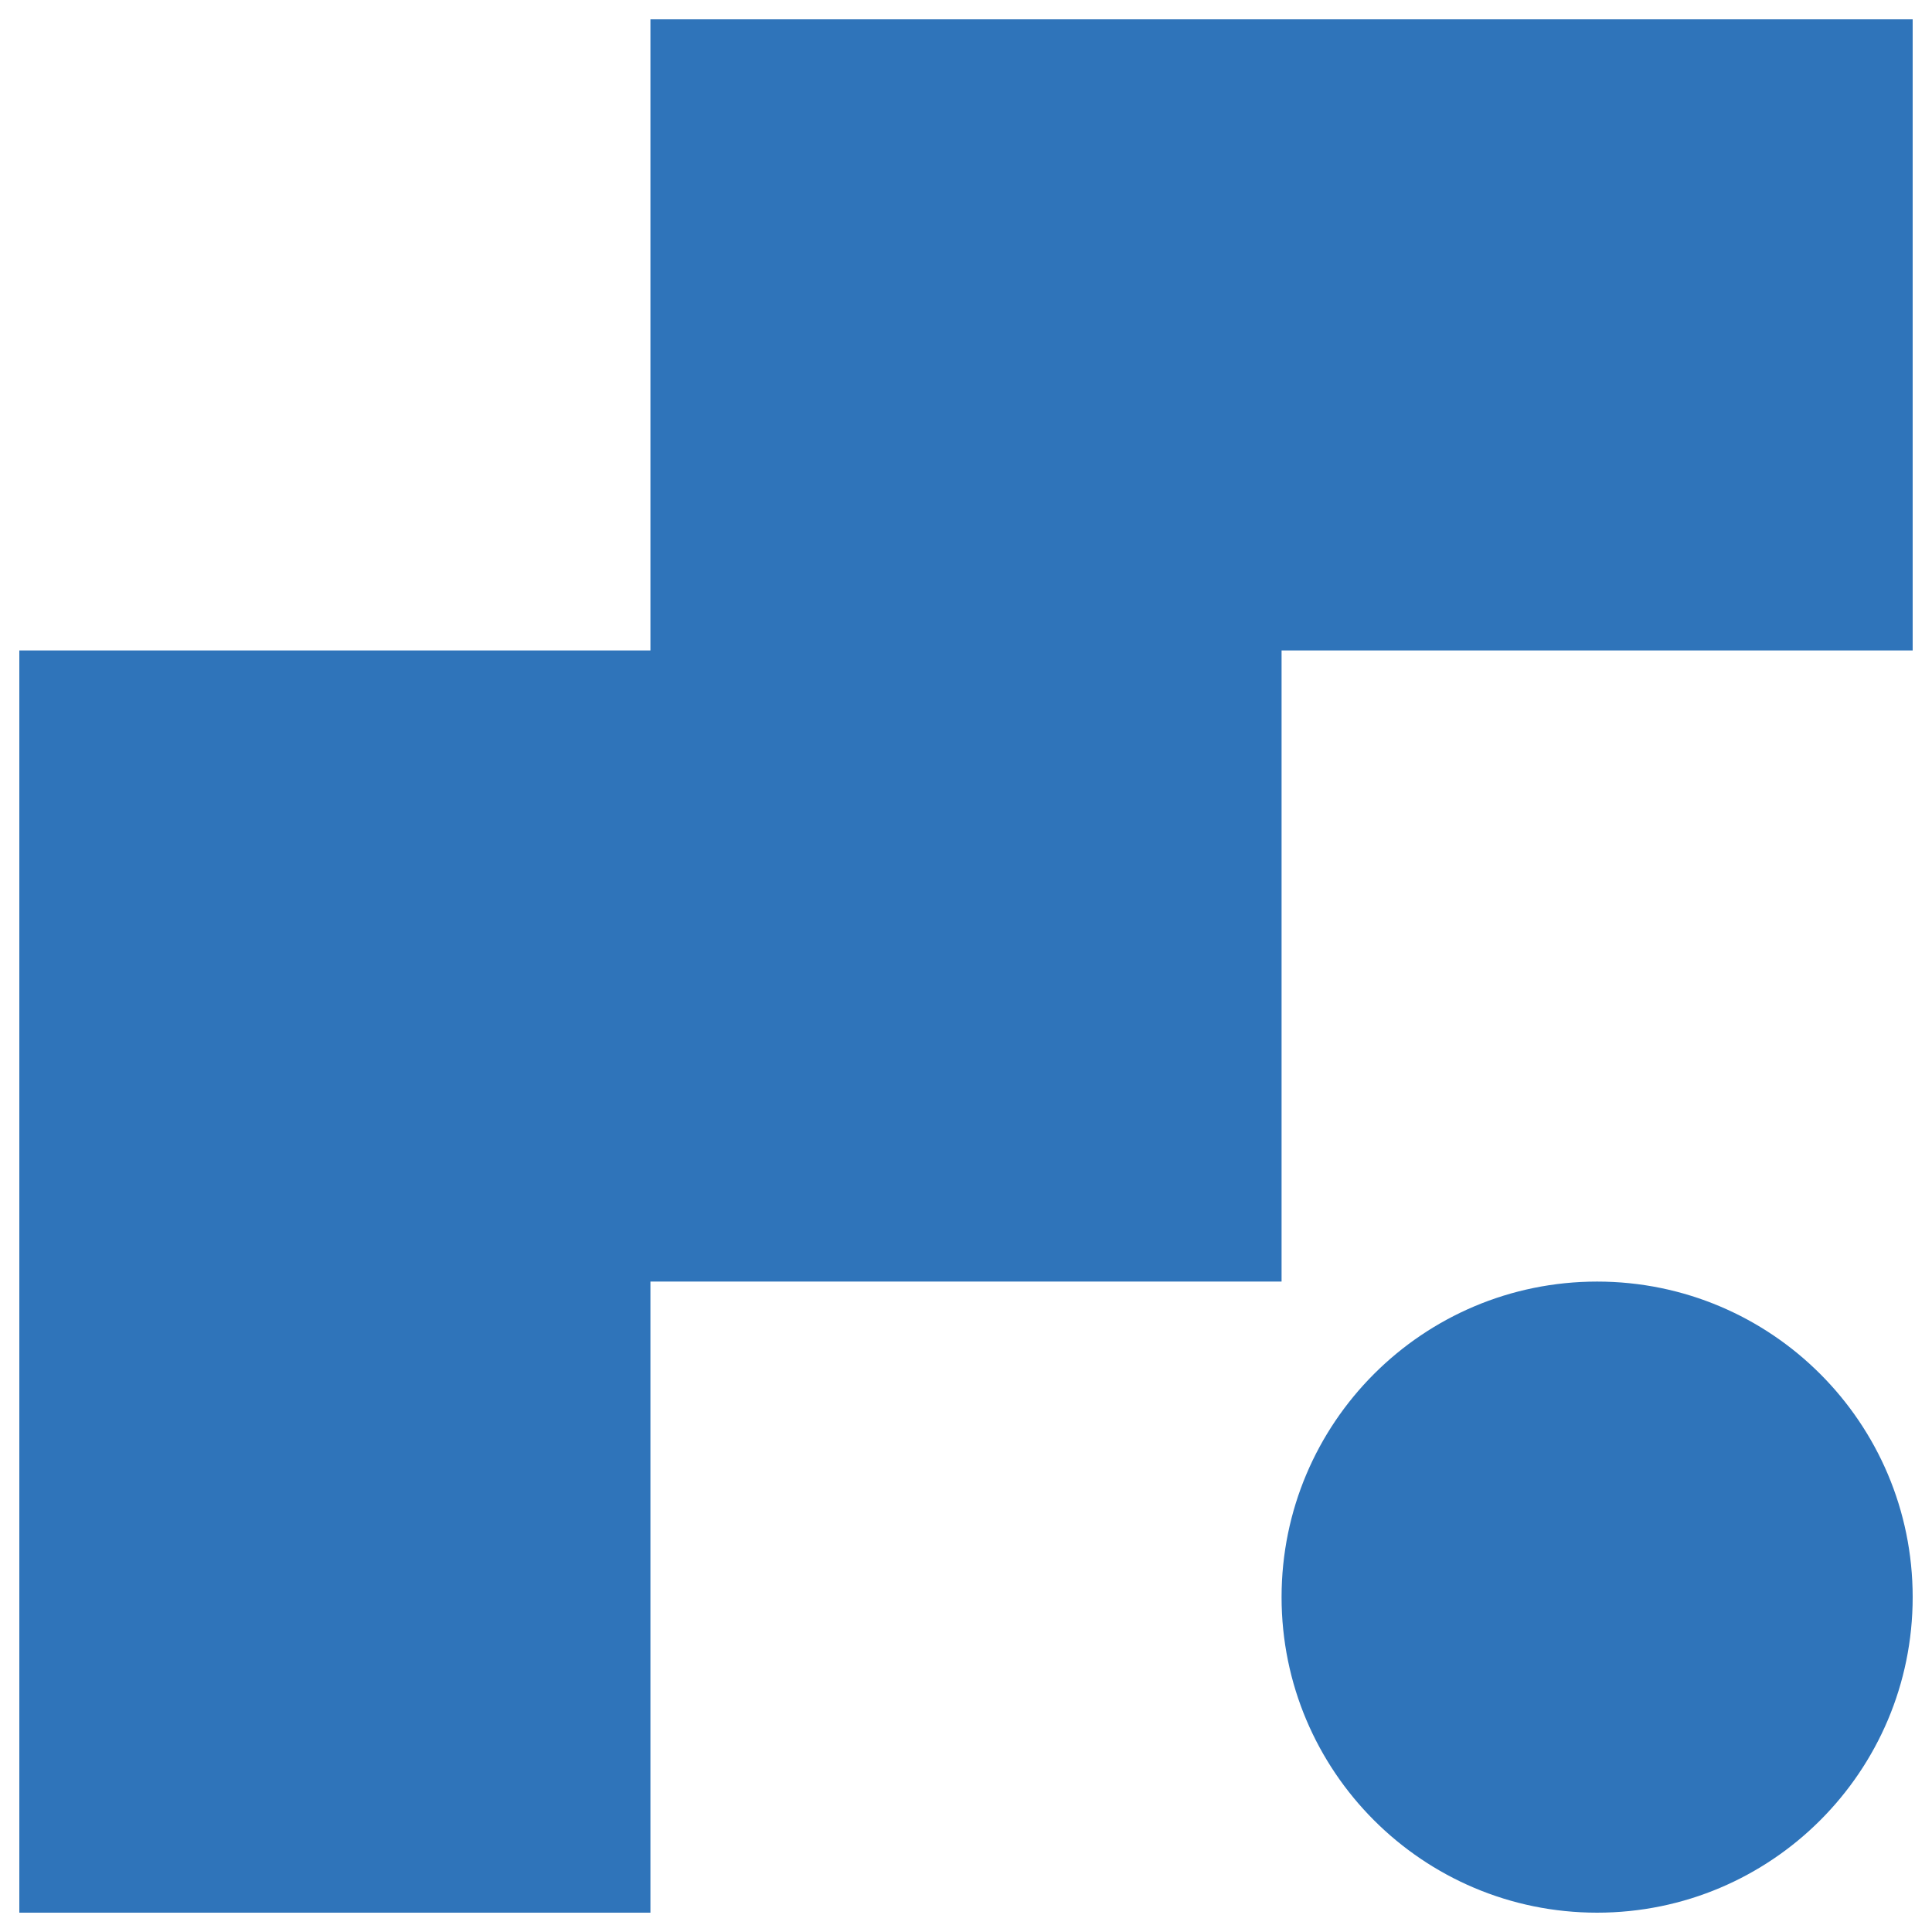 <svg xmlns="http://www.w3.org/2000/svg" xmlns:xlink="http://www.w3.org/1999/xlink" id="Capa_1" x="0px" y="0px" viewBox="0 0 446.92 446.92" style="enable-background:new 0 0 446.92 446.92;" xml:space="preserve">
<style type="text/css">
	.st0{clip-path:url(#SVGID_2_);fill:#2F74BA;}
</style>
<g>
	<defs>
		<rect id="SVGID_1_" x="4.47" y="4.47" width="437.98" height="437.98"></rect>
	</defs>
	<clipPath id="SVGID_2_">
		<use xlink:href="#SVGID_1_" style="overflow:visible;"></use>
	</clipPath>
	<path class="st0" d="M442.45,4.47H150.46v145.99H4.47v146v146h145.99v-146h146v-146h145.99V4.47z M369.45,296.46   c-40.31,0-72.99,32.68-72.99,73c0,40.31,32.68,72.99,72.99,72.99c40.32,0,73-32.68,73-72.99   C442.45,329.14,409.77,296.46,369.45,296.46"></path>
</g>
</svg>